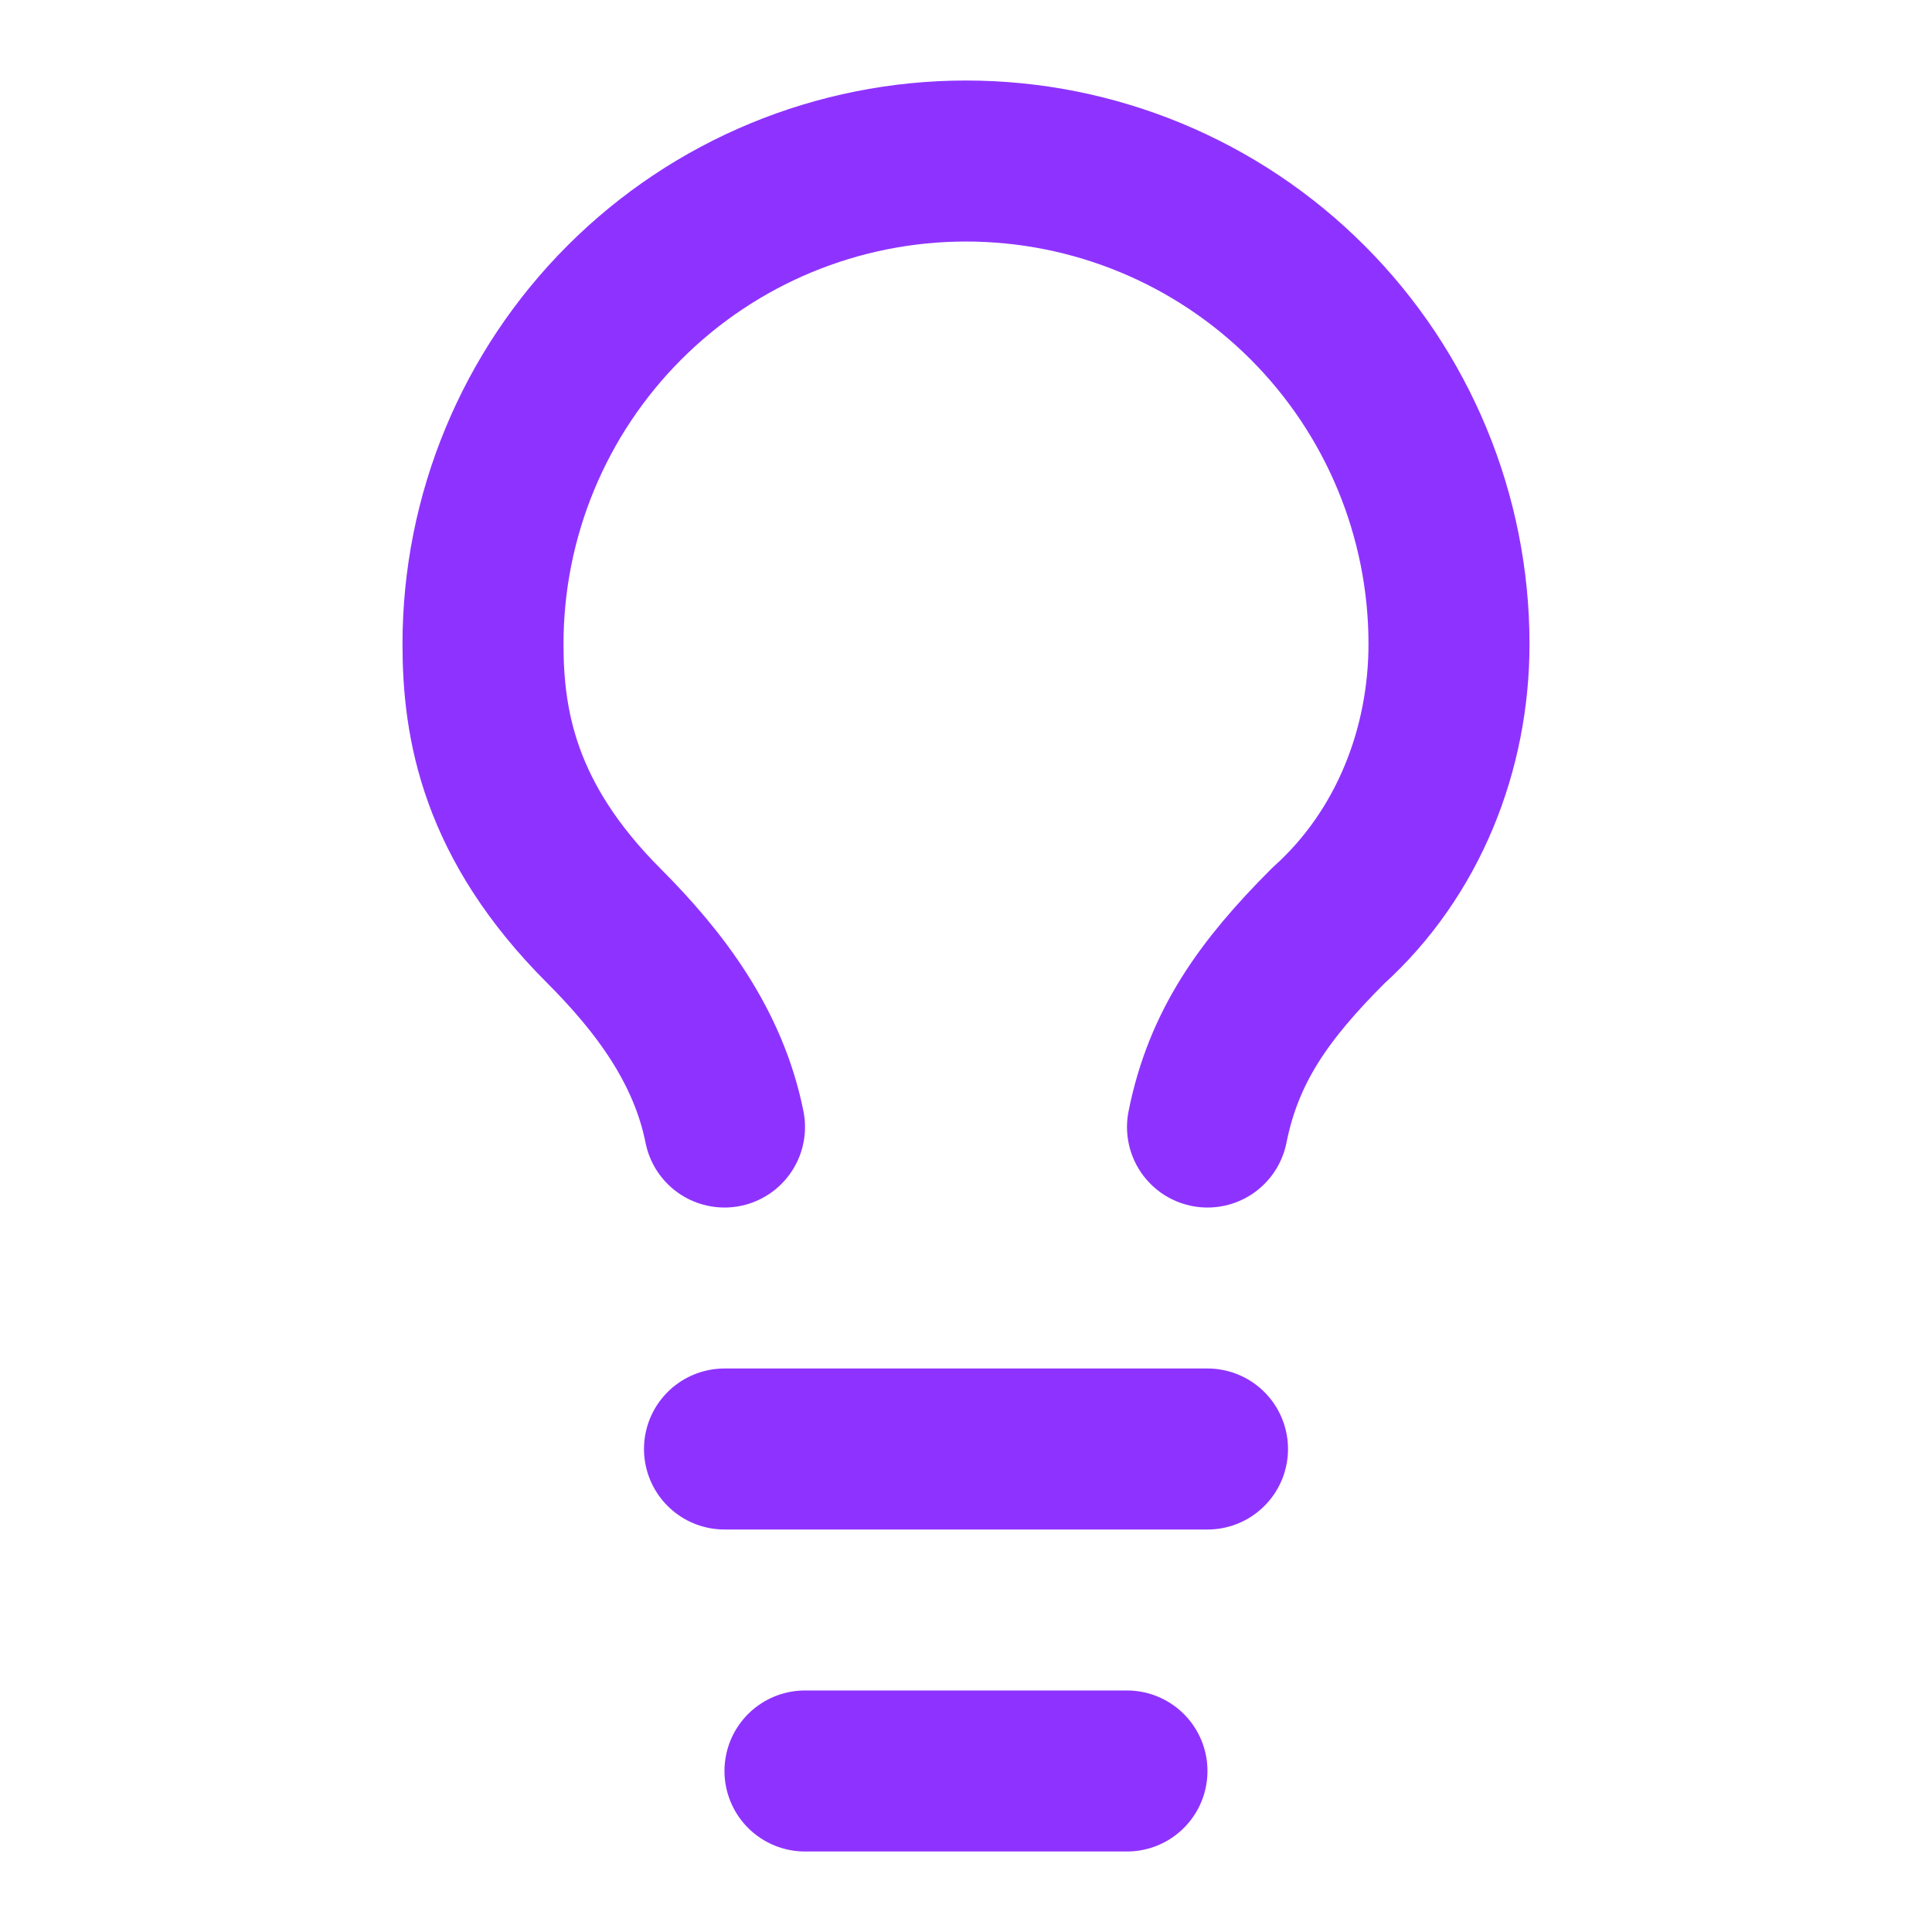 <svg width="32" height="32" viewBox="0 0 32 32" fill="none" xmlns="http://www.w3.org/2000/svg">
<path d="M20 18.667C20.267 17.333 20.933 16.4 22 15.333C23.333 14.133 24 12.4 24 10.667C24 8.545 23.157 6.51 21.657 5.01C20.157 3.509 18.122 2.667 16 2.667C13.878 2.667 11.843 3.509 10.343 5.01C8.843 6.51 8 8.545 8 10.667C8 12 8.267 13.6 10 15.333C10.933 16.267 11.733 17.333 12 18.667" stroke="#8E33FF" stroke-width="2.667" stroke-linecap="round" stroke-linejoin="round"/>
<path d="M12 24H20" stroke="#8E33FF" stroke-width="2.667" stroke-linecap="round" stroke-linejoin="round"/>
<path d="M13.333 29.333H18.666" stroke="#8E33FF" stroke-width="2.667" stroke-linecap="round" stroke-linejoin="round"/>
</svg>
